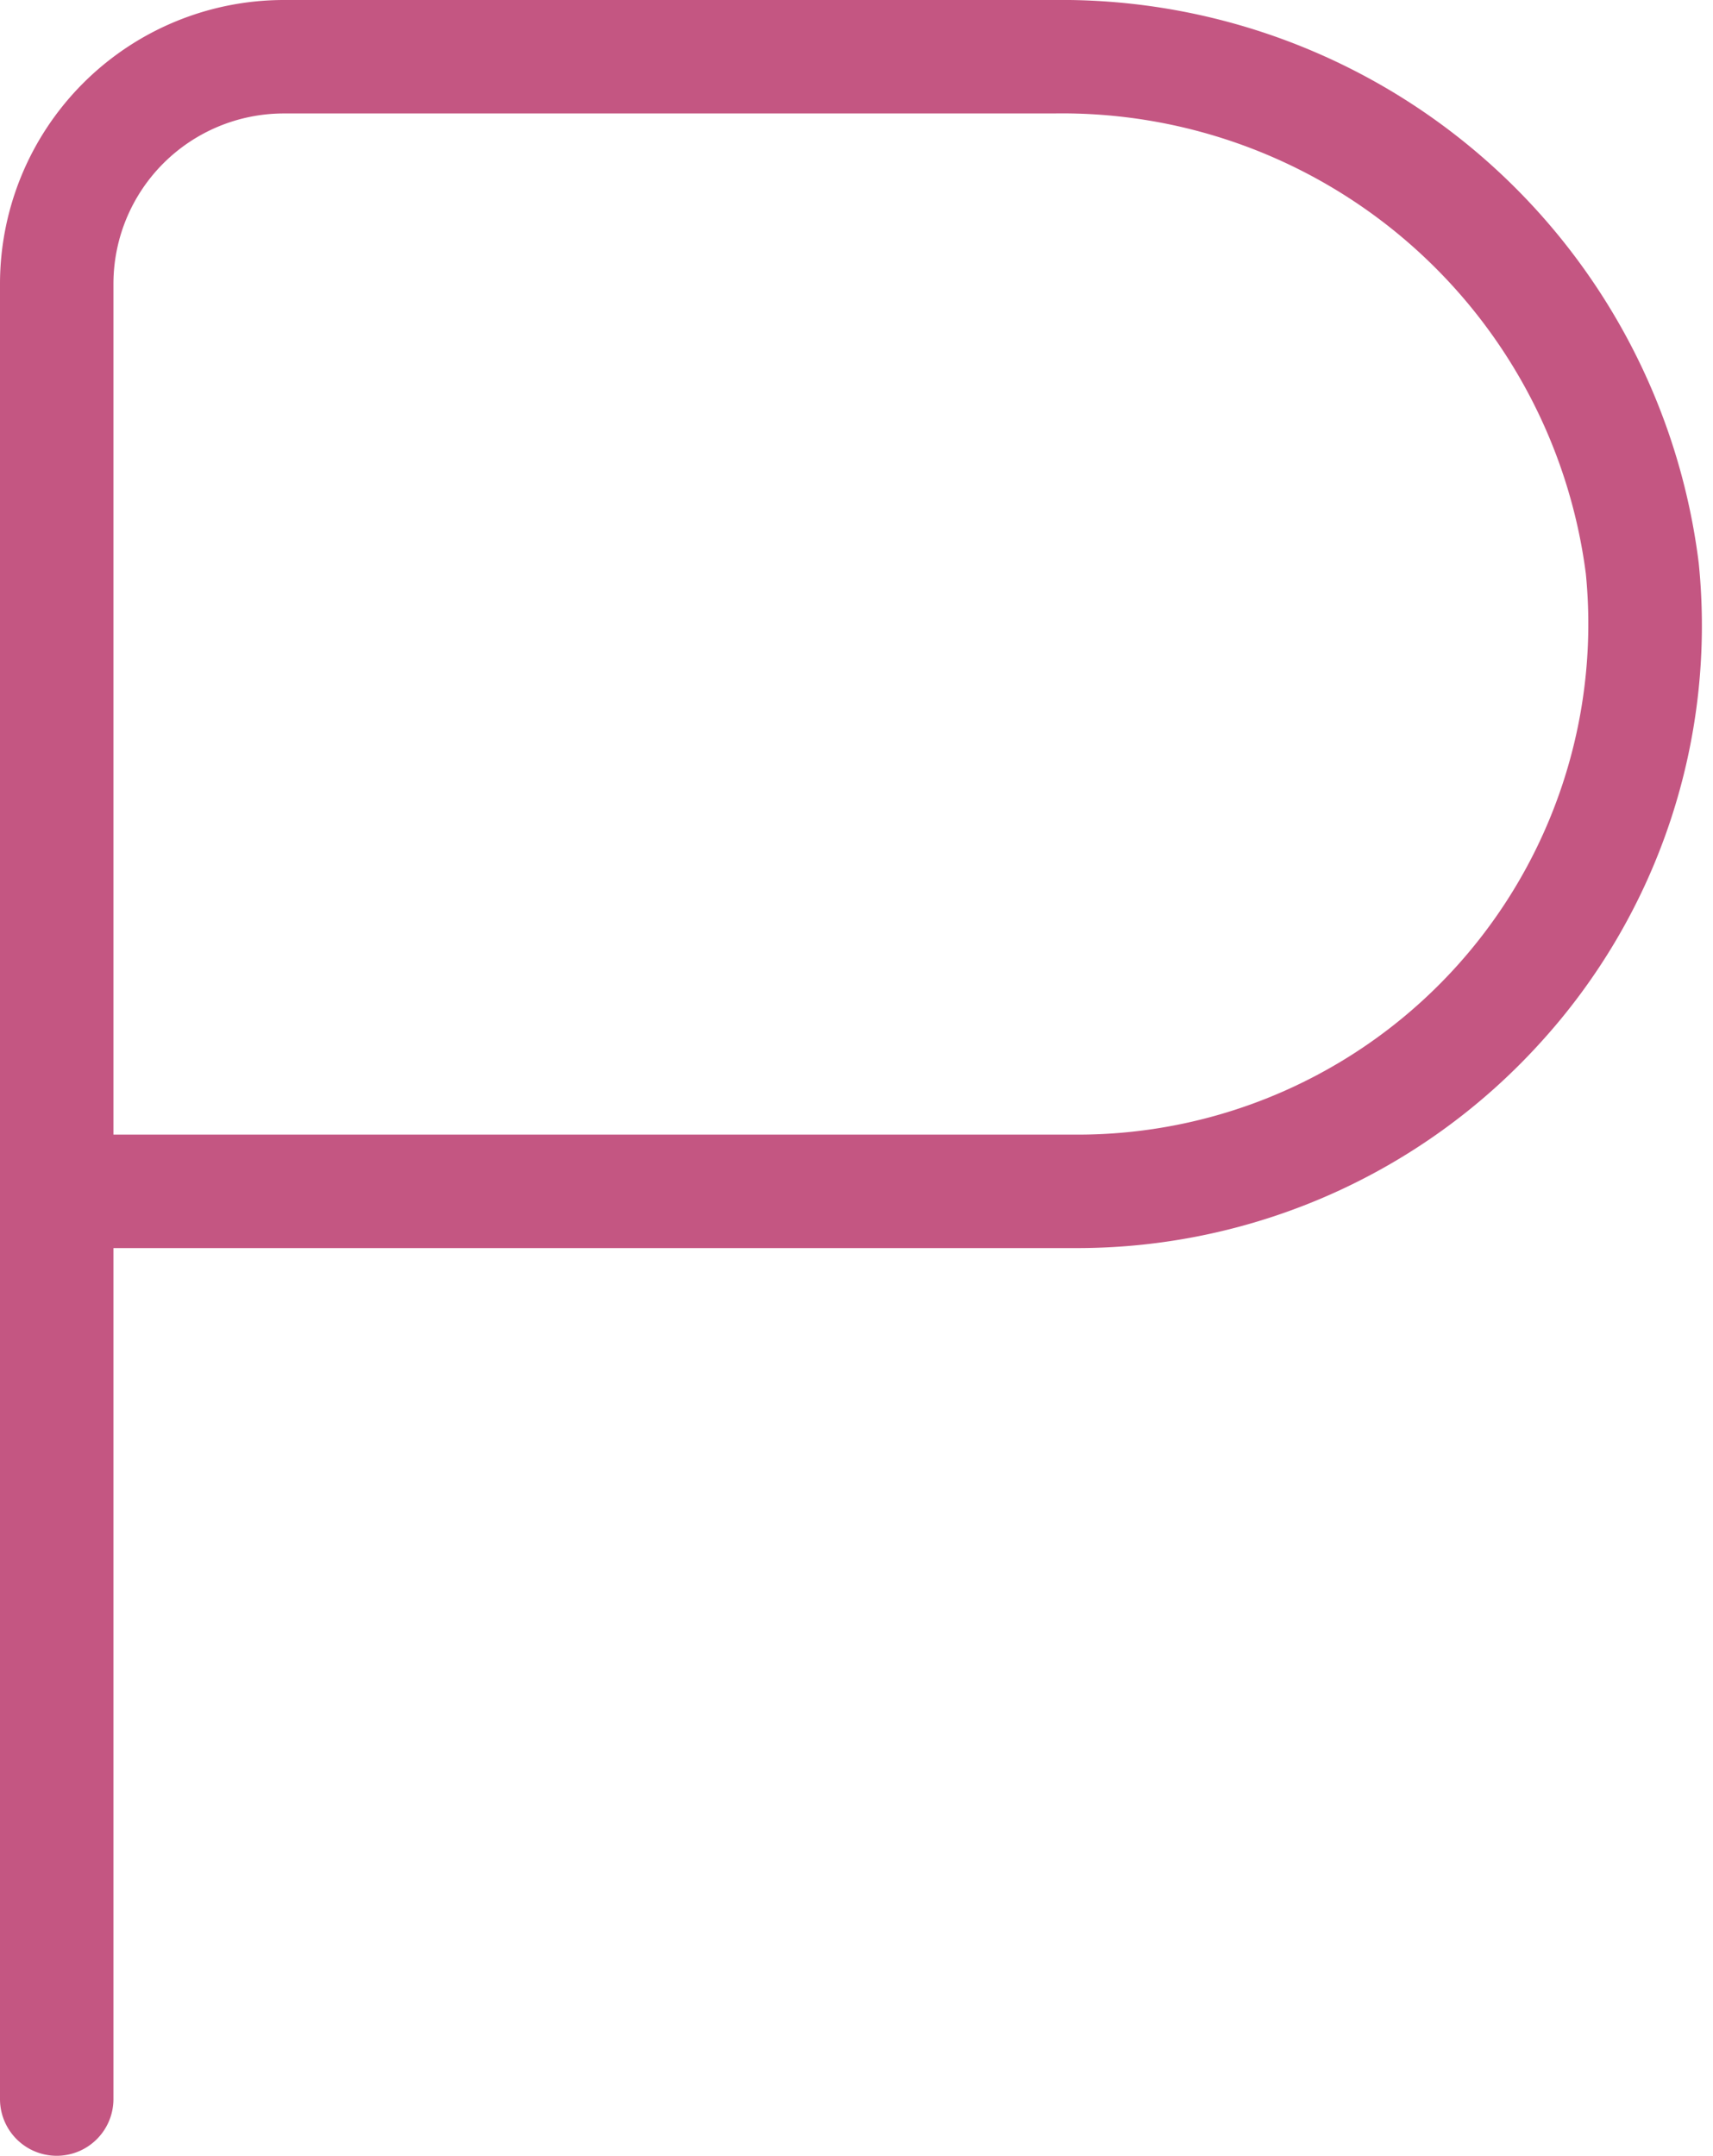 <?xml version="1.0" encoding="UTF-8" standalone="no"?><svg xmlns="http://www.w3.org/2000/svg" xmlns:xlink="http://www.w3.org/1999/xlink" data-name="Layer 1" fill="#c45682" height="19" preserveAspectRatio="xMidYMid meet" version="1" viewBox="4.5 2.5 15.1 19.0" width="15.1" zoomAndPan="magnify"><g id="change1_1"><path d="M4.5,21a.5.5,0,0,0,1,0V13.5H14a5.512,5.512,0,0,0,4.07-1.801,5.456,5.456,0,0,0,1.404-4.238A5.66,5.66,0,0,0,13.785,2.5H7A2.503,2.503,0,0,0,4.5,5Zm1-16A1.502,1.502,0,0,1,7,3.5h6.785A4.653,4.653,0,0,1,18.479,7.556,4.501,4.501,0,0,1,14,12.5H5.5Z" fill="inherit"/></g></svg>